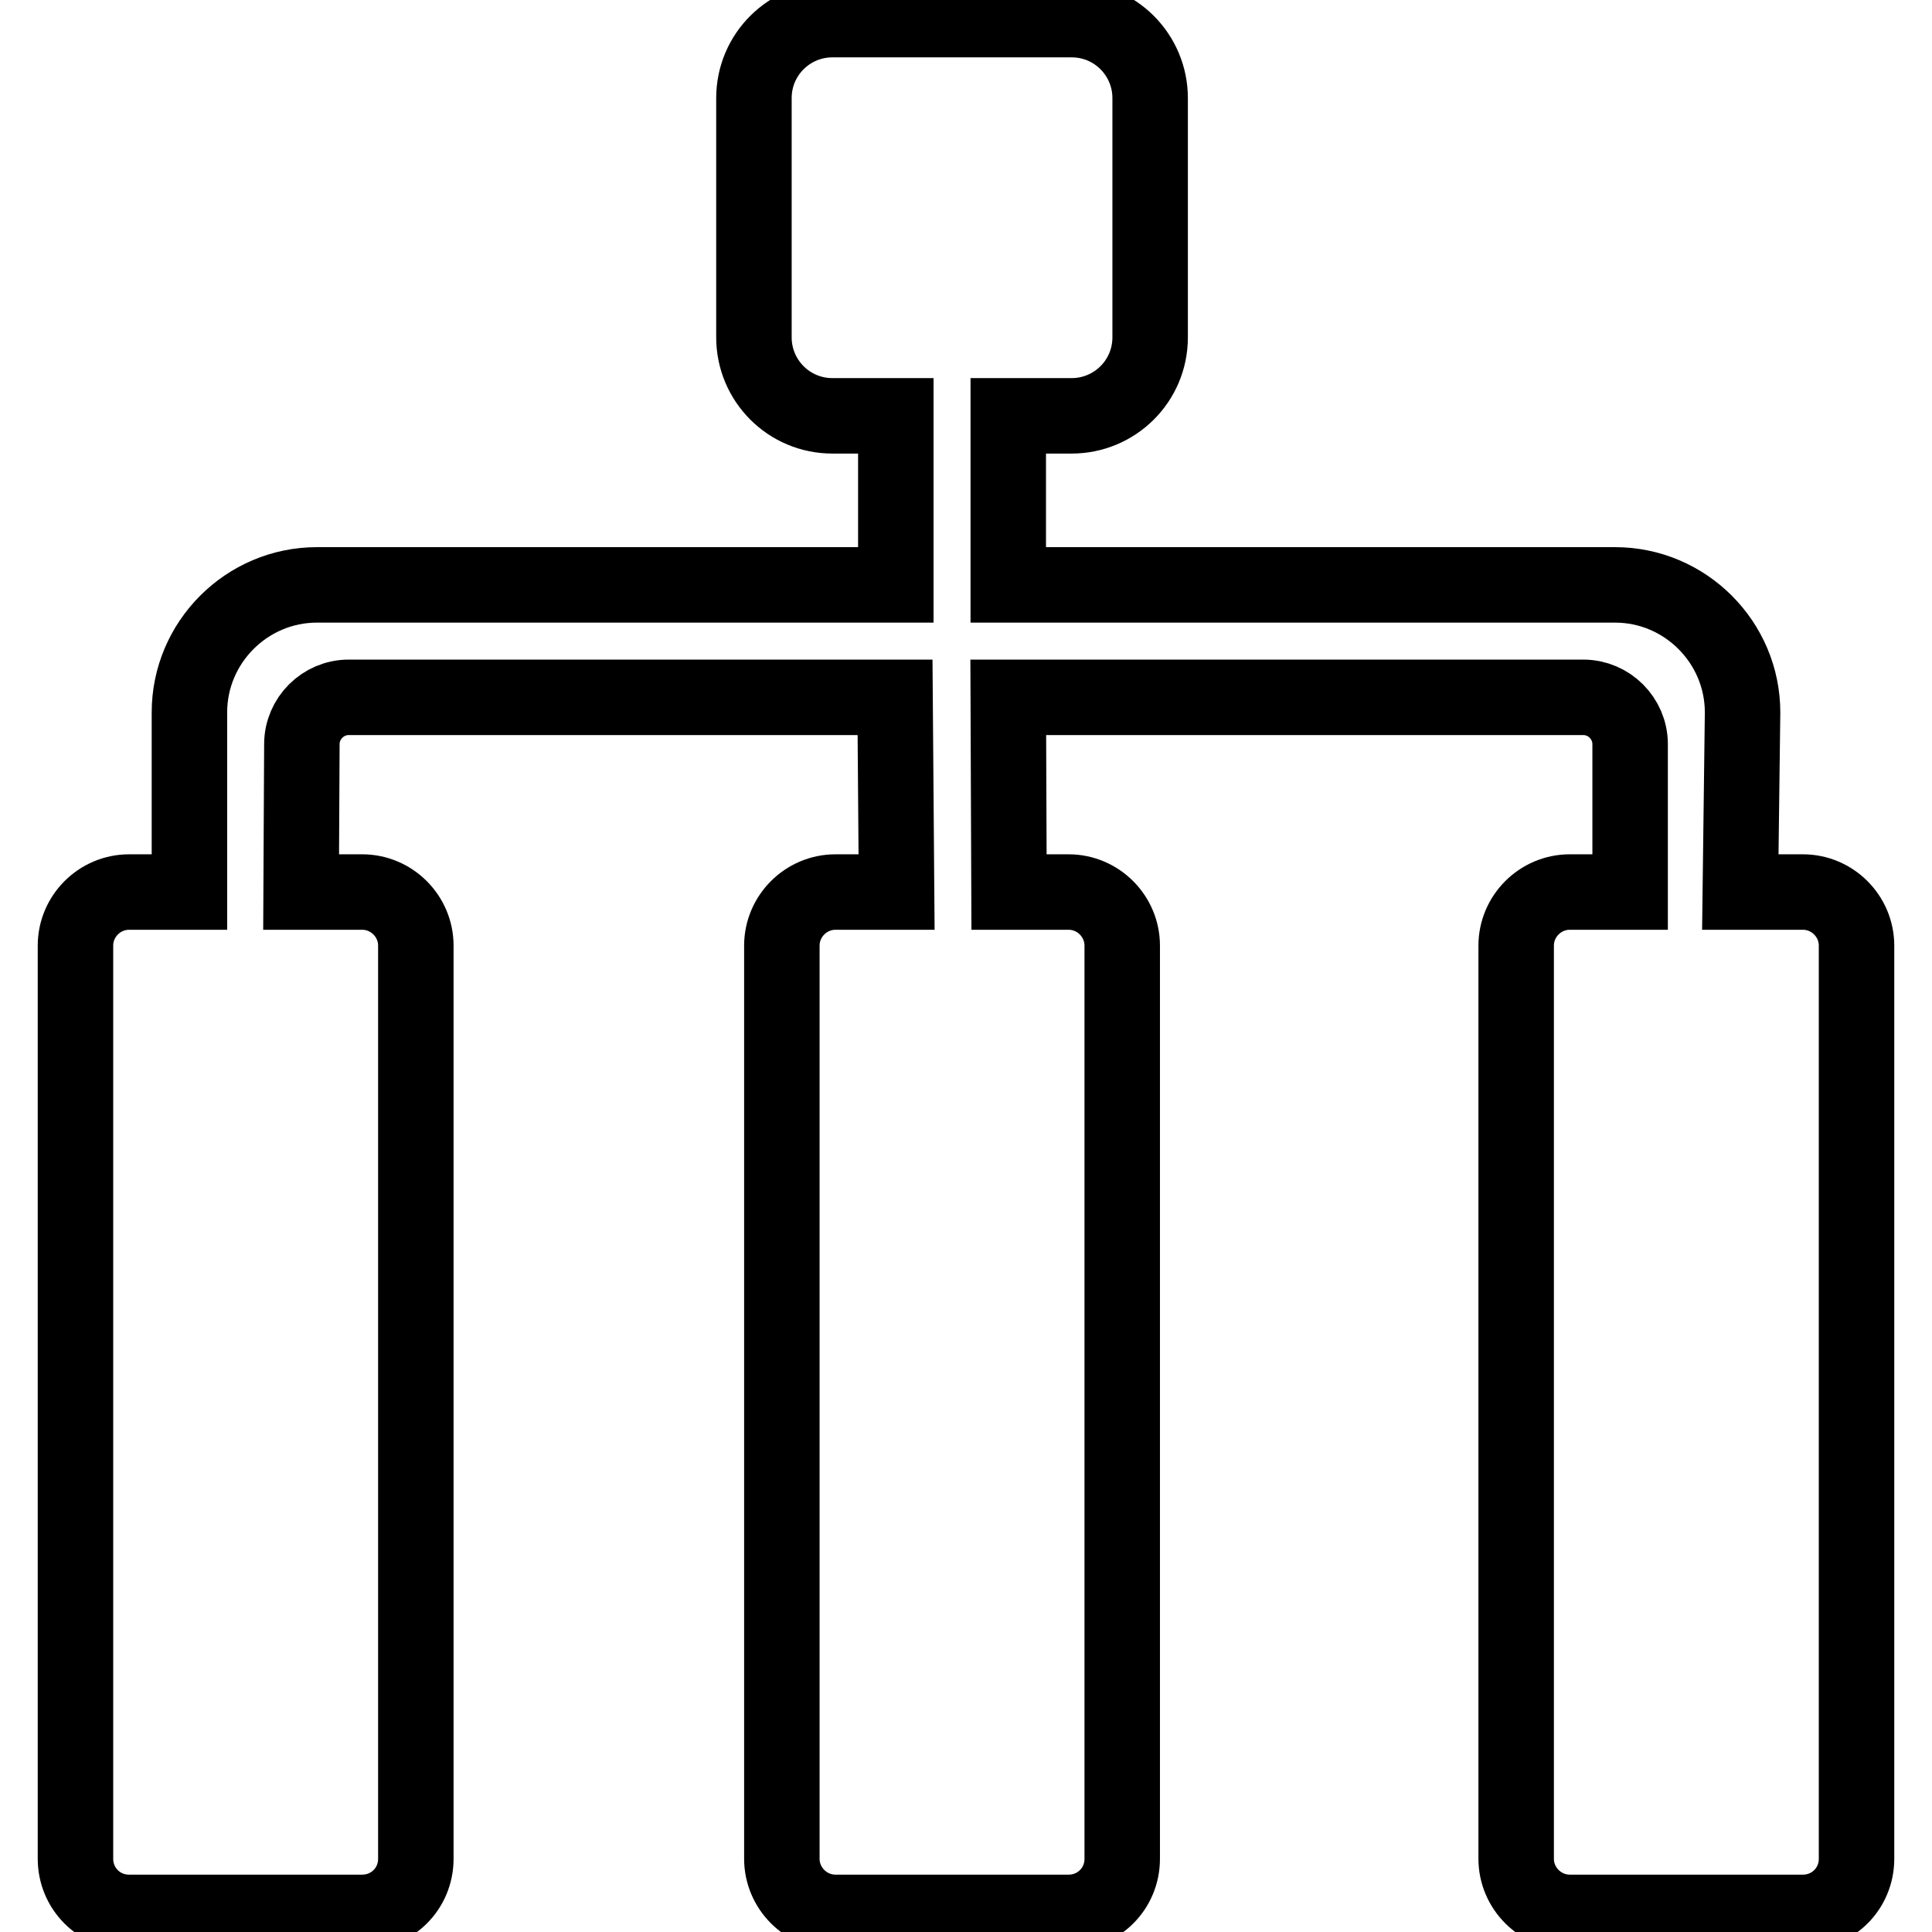 <?xml version="1.0" encoding="utf-8"?>
<!-- Svg Vector Icons : http://www.onlinewebfonts.com/icon -->
<!DOCTYPE svg PUBLIC "-//W3C//DTD SVG 1.1//EN" "http://www.w3.org/Graphics/SVG/1.1/DTD/svg11.dtd">
<svg version="1.1" xmlns="http://www.w3.org/2000/svg" xmlns:xlink="http://www.w3.org/1999/xlink" x="0px" y="0px" viewBox="0 0 256 256" enable-background="new 0 0 256 256" xml:space="preserve">
<g> <path stroke-width="10" fill-opacity="0" stroke="#000000"  d="M238.9,118.2h-8.3l0.3-23.8c0-9.3-7.6-16.9-16.9-16.9h-80.4V55.1h8.4c5.7,0,10.4-4.6,10.4-10.4V13 c0-5.7-4.6-10.4-10.4-10.4h-31.7c-5.7,0-10.4,4.6-10.4,10.4v31.7c0,5.7,4.6,10.4,10.4,10.4h8.4v22.4H42c-9.3,0-16.9,7.6-16.9,16.9 v23.8h-8c-3.9,0-7.1,3.2-7.1,7.1v121c0,3.9,3.1,7.1,7.1,7.1c0,0,0,0,0,0H48c3.9,0,7.1-3.1,7.1-7.1c0,0,0,0,0,0v-121 c0-3.9-3.2-7.1-7.1-7.1h-8.1L40,98.6c0-3.4,2.8-6.2,6.2-6.2h72.4l0.2,25.8h-8.1c-3.9,0-7.1,3.2-7.1,7.1v121c0,3.9,3.2,7.1,7.1,7.1 c0,0,0,0,0,0h30.9c3.9,0,7.1-3.1,7.1-7.1c0,0,0,0,0,0v-121c0-3.9-3.2-7.1-7.1-7.1h-7.9l-0.1-25.8h76.2c3.4,0,6.2,2.8,6.2,6.2v19.6 H208c-3.9,0-7.1,3.2-7.1,7.1v121c0,3.9,3.2,7.1,7.1,7.1c0,0,0,0,0,0h30.9c3.9,0,7.1-3.1,7.1-7.1c0,0,0,0,0,0v-121 C246,121.4,242.8,118.2,238.9,118.2L238.9,118.2z"/></g>
</svg>